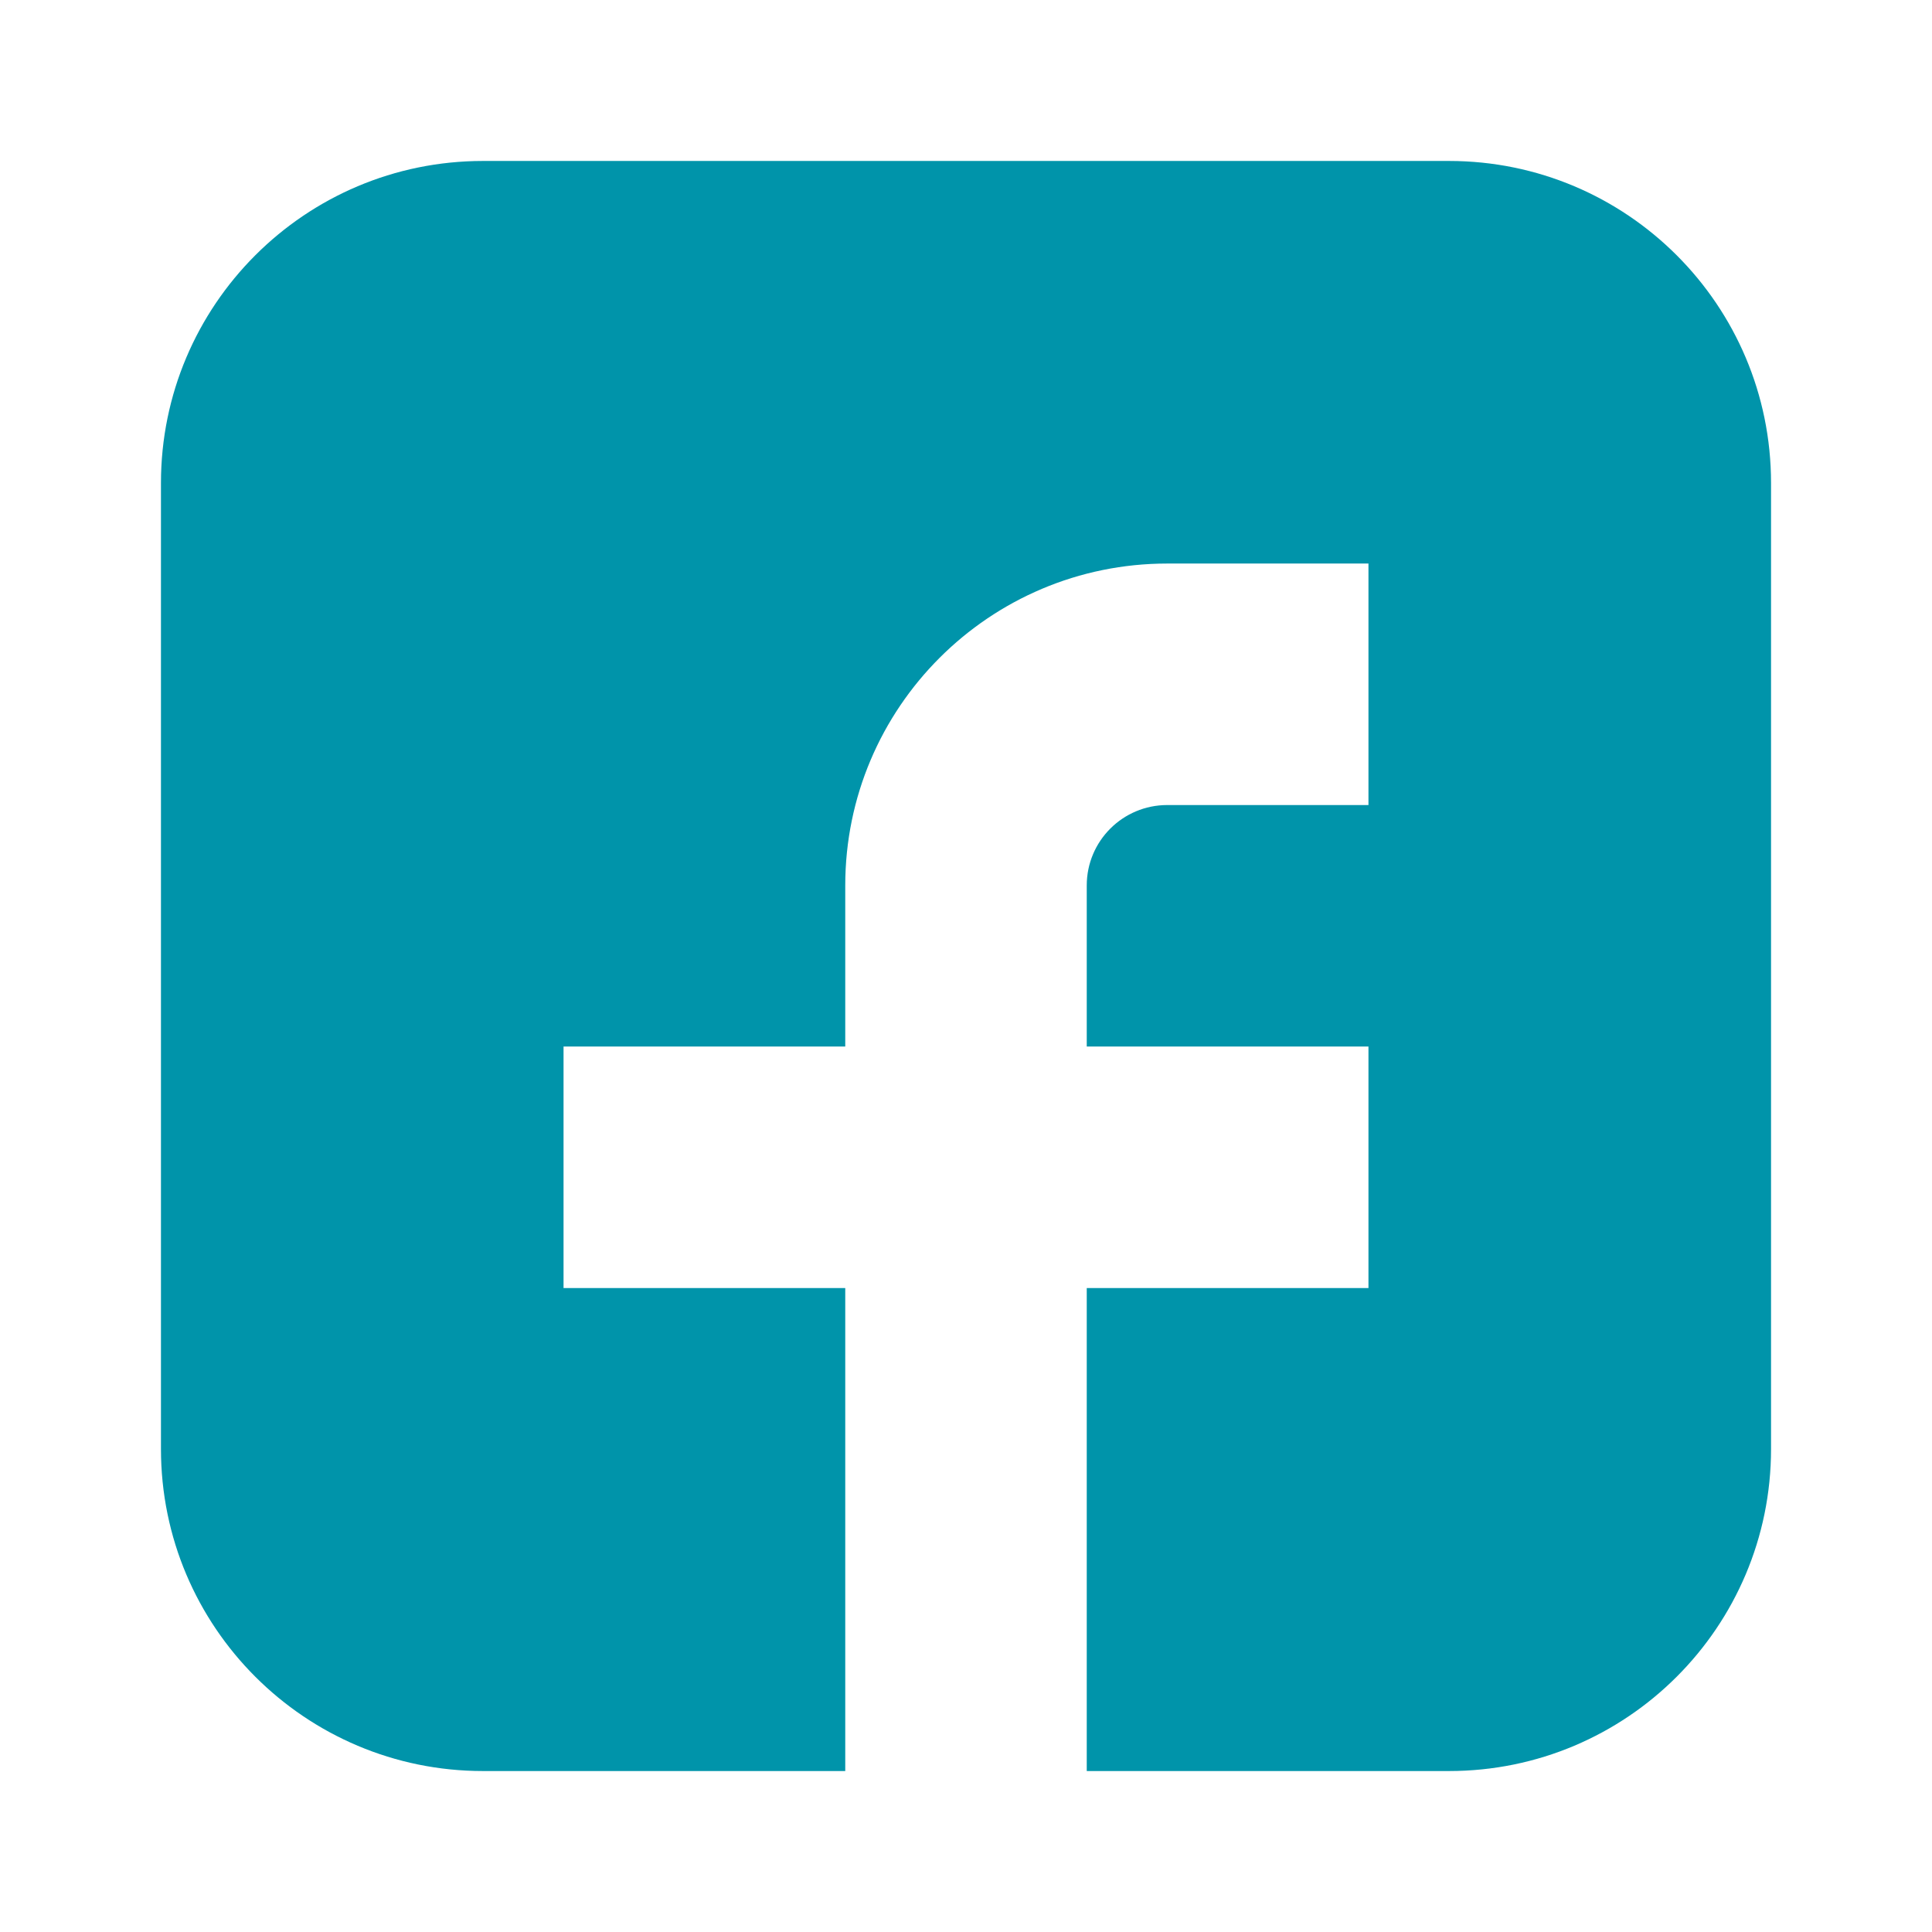 <svg width="16" height="16" viewBox="0 0 16 16" fill="none" xmlns="http://www.w3.org/2000/svg">
<path d="M12 1.333H4C2.527 1.333 1.333 2.527 1.333 4V12C1.333 13.473 2.527 14.667 4 14.667H7V10.667H4.667V8.667H7V7.333C7 5.861 8.194 4.667 9.667 4.667H11.333V6.667H9.667C9.298 6.667 9 6.965 9 7.333V8.667H11.333V10.667H9V14.667H12C13.473 14.667 14.667 13.473 14.667 12V4C14.667 2.527 13.473 1.333 12 1.333Z" fill="#0094AA"/>
</svg>

